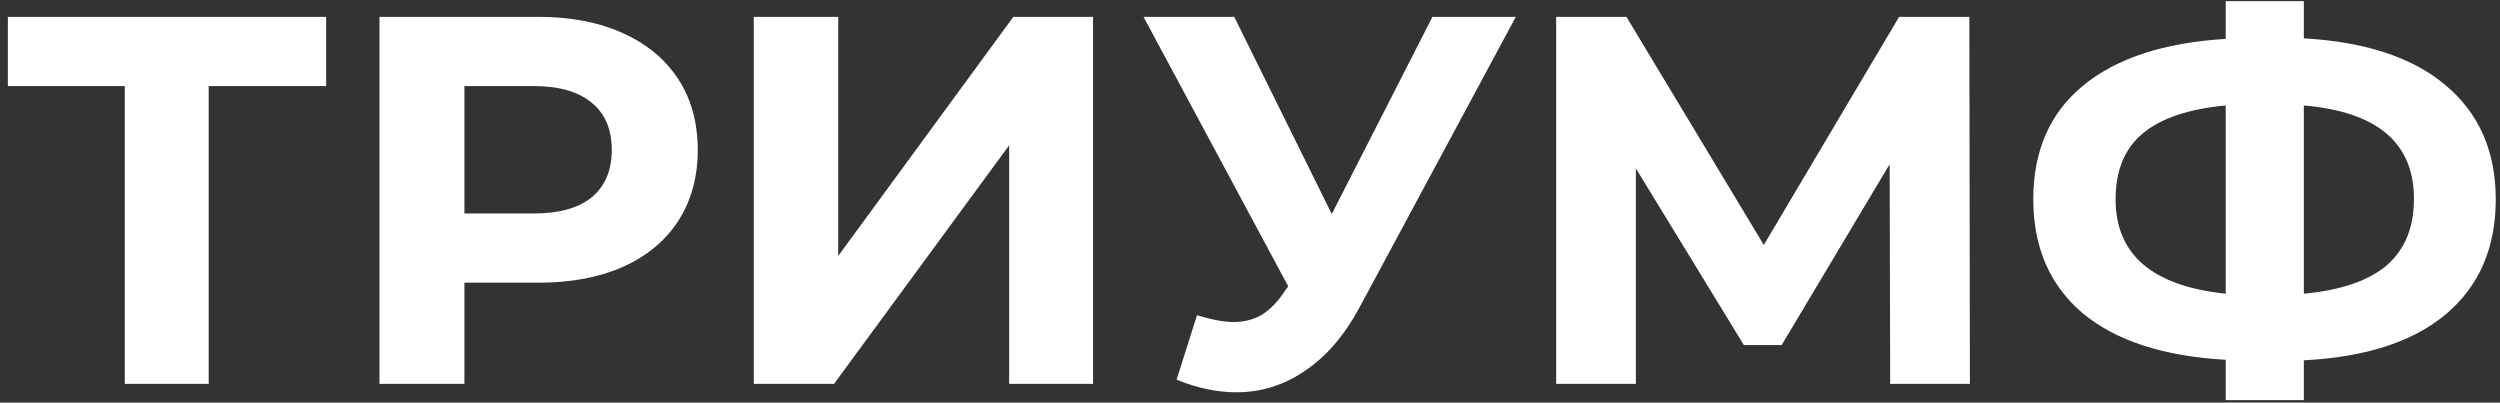 <svg width="267" height="43" viewBox="0 0 267 43" fill="none" xmlns="http://www.w3.org/2000/svg">
<rect x="0" y="0" width="267" height="43" fill="#333333" stroke="none"/>
<path d="M34.832 9.192H22.288V41H13.328V9.192H0.84V1.8H34.832V9.192ZM57.496 1.8C60.968 1.8 63.974 2.379 66.512 3.536C69.088 4.693 71.067 6.336 72.448 8.464C73.83 10.592 74.52 13.112 74.52 16.024C74.52 18.899 73.83 21.419 72.448 23.584C71.067 25.712 69.088 27.355 66.512 28.512C63.974 29.632 60.968 30.192 57.496 30.192H49.6V41H40.528V1.8H57.496ZM56.992 22.8C59.718 22.8 61.79 22.221 63.208 21.064C64.627 19.869 65.336 18.189 65.336 16.024C65.336 13.821 64.627 12.141 63.208 10.984C61.79 9.789 59.718 9.192 56.992 9.192H49.6V22.8H56.992ZM80.505 1.8H89.521V27.336L108.225 1.8H116.737V41H107.777V15.52L89.073 41H80.505V1.8ZM161.889 1.8L145.201 32.824C143.596 35.811 141.654 38.069 139.377 39.6C137.137 41.131 134.692 41.896 132.041 41.896C129.988 41.896 127.86 41.448 125.657 40.552L127.841 33.664C129.409 34.149 130.716 34.392 131.761 34.392C132.881 34.392 133.889 34.131 134.785 33.608C135.681 33.048 136.502 32.189 137.249 31.032L137.585 30.584L122.129 1.8H131.817L142.233 22.856L152.985 1.8H161.889ZM201.872 41L201.816 17.536L190.28 36.856H186.248L174.712 17.984V41H166.2V1.8H173.704L188.376 26.16L202.824 1.8H210.328L210.384 41H201.872ZM266.546 21.288C266.546 26.477 264.773 30.565 261.226 33.552C257.717 36.501 252.658 38.144 246.05 38.48V42.736H237.706V38.424C231.061 38.051 225.965 36.389 222.418 33.44C218.909 30.453 217.154 26.403 217.154 21.288C217.154 16.136 218.909 12.104 222.418 9.192C225.965 6.243 231.061 4.563 237.706 4.152V0.12H246.05V4.096C252.658 4.469 257.717 6.149 261.226 9.136C264.773 12.123 266.546 16.173 266.546 21.288ZM246.05 31.368C250.007 30.995 252.957 29.987 254.898 28.344C256.839 26.664 257.81 24.293 257.81 21.232C257.81 15.259 253.89 11.936 246.05 11.264V31.368ZM225.946 21.288C225.946 27.187 229.866 30.547 237.706 31.368V11.264C233.711 11.637 230.743 12.645 228.802 14.288C226.898 15.893 225.946 18.227 225.946 21.288Z" fill="white"/>
</svg>
